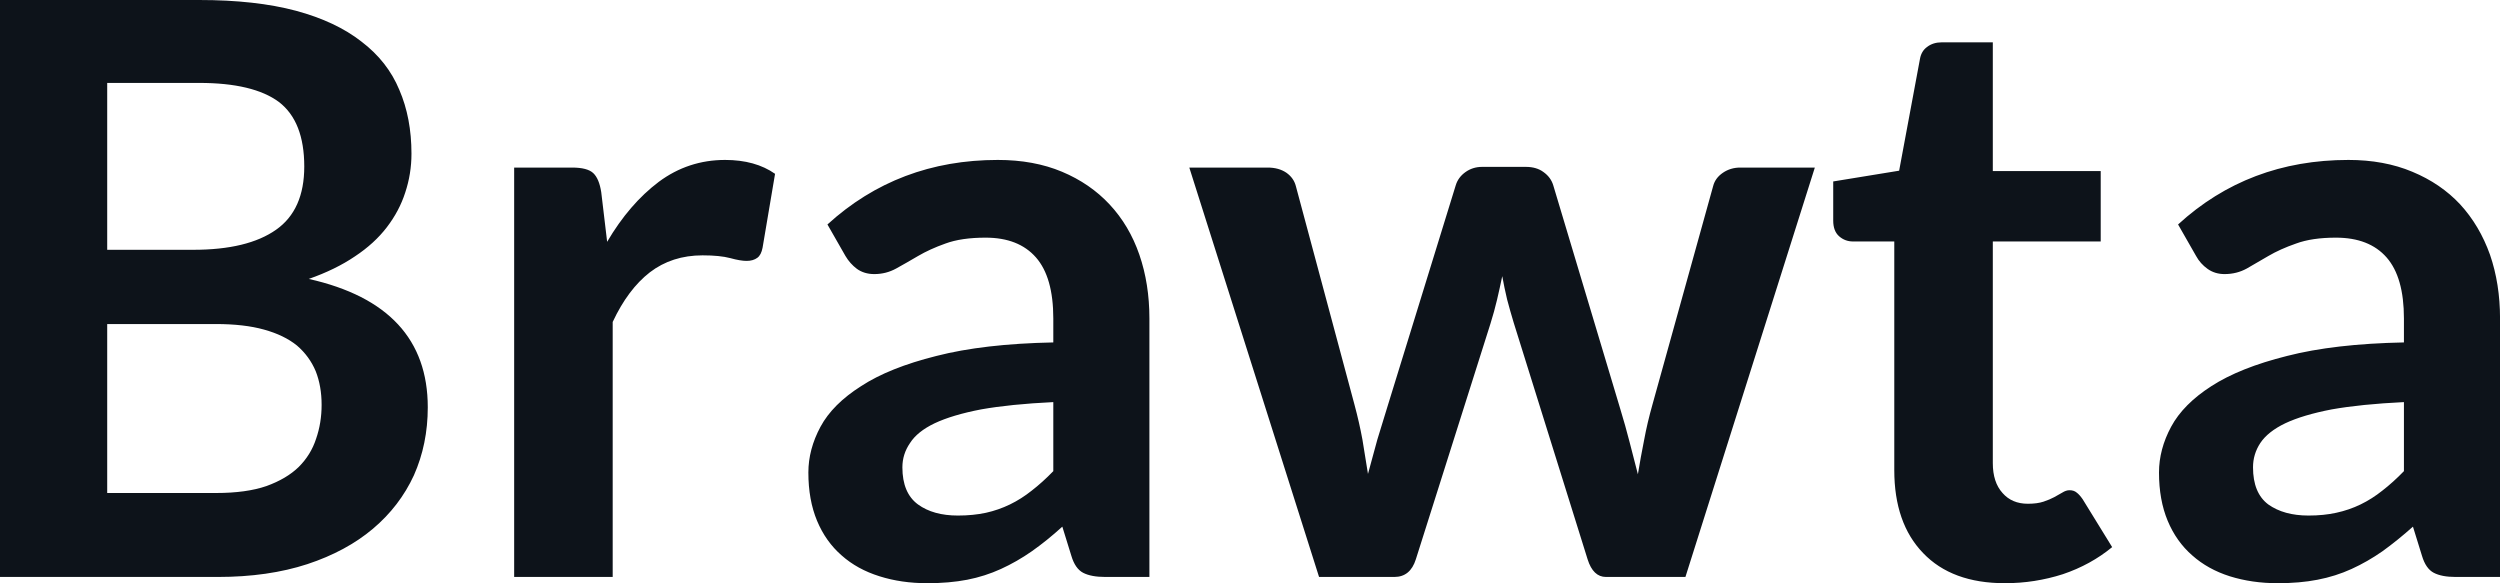 <svg fill="#0D131A" viewBox="0 0 72.059 16.813" height="100%" width="100%" xmlns="http://www.w3.org/2000/svg"><path preserveAspectRatio="none" d="M6.28 16.63L0 16.63L0 0L5.74 0Q7.37 0 8.53 0.31Q9.68 0.62 10.42 1.20Q11.17 1.77 11.51 2.59Q11.86 3.40 11.86 4.43L11.86 4.43Q11.86 5.01 11.68 5.55Q11.51 6.08 11.15 6.55Q10.79 7.02 10.23 7.39Q9.67 7.77 8.90 8.04L8.90 8.04Q12.33 8.81 12.33 11.74L12.33 11.74Q12.33 12.80 11.93 13.70Q11.52 14.59 10.75 15.24Q9.98 15.89 8.86 16.26Q7.73 16.63 6.28 16.63L6.28 16.63ZM6.22 9.34L3.09 9.34L3.09 14.21L6.23 14.21Q7.10 14.21 7.68 14.01Q8.26 13.80 8.61 13.46Q8.96 13.11 9.11 12.65Q9.27 12.19 9.27 11.67L9.27 11.67Q9.27 11.13 9.10 10.70Q8.92 10.27 8.56 9.96Q8.19 9.66 7.61 9.50Q7.04 9.34 6.22 9.34L6.22 9.34ZM3.09 2.39L3.09 7.20L5.57 7.20Q7.14 7.20 7.96 6.62Q8.77 6.05 8.77 4.80L8.77 4.80Q8.77 3.50 8.04 2.94Q7.30 2.39 5.74 2.39L5.74 2.39L3.09 2.39ZM17.66 16.63L14.82 16.63L14.82 4.83L16.49 4.83Q16.93 4.83 17.10 4.99Q17.27 5.15 17.33 5.54L17.33 5.54L17.50 6.97Q18.14 5.88 18.99 5.24Q19.84 4.61 20.90 4.61L20.90 4.61Q21.77 4.61 22.34 5.01L22.34 5.01L21.98 7.14Q21.94 7.35 21.83 7.43Q21.71 7.52 21.52 7.52L21.52 7.52Q21.34 7.52 21.05 7.44Q20.75 7.36 20.25 7.36L20.25 7.36Q19.37 7.36 18.73 7.85Q18.10 8.34 17.66 9.28L17.66 9.28L17.66 16.63ZM33.13 9.18L33.13 16.63L31.86 16.63Q31.45 16.63 31.22 16.51Q30.99 16.39 30.88 16.02L30.88 16.02L30.62 15.18Q30.18 15.58 29.74 15.89Q29.31 16.19 28.85 16.40Q28.39 16.61 27.88 16.71Q27.36 16.81 26.73 16.81L26.73 16.81Q25.98 16.81 25.35 16.61Q24.71 16.41 24.26 16.01Q23.80 15.61 23.55 15.01Q23.30 14.41 23.30 13.62L23.30 13.62Q23.30 12.95 23.65 12.30Q24.00 11.65 24.82 11.13Q25.63 10.60 26.99 10.26Q28.35 9.91 30.36 9.87L30.36 9.87L30.36 9.18Q30.36 7.99 29.86 7.42Q29.36 6.85 28.41 6.85L28.41 6.85Q27.71 6.85 27.25 7.02Q26.80 7.18 26.46 7.38Q26.12 7.58 25.83 7.74Q25.54 7.90 25.20 7.90L25.20 7.90Q24.91 7.90 24.70 7.75Q24.50 7.60 24.37 7.38L24.37 7.38L23.85 6.47Q25.89 4.61 28.76 4.61L28.76 4.61Q29.80 4.61 30.61 4.95Q31.42 5.29 31.98 5.89Q32.55 6.50 32.84 7.34Q33.13 8.18 33.13 9.18L33.13 9.18ZM27.61 14.86L27.61 14.86Q28.05 14.86 28.42 14.78Q28.78 14.70 29.11 14.54Q29.44 14.38 29.74 14.14Q30.05 13.90 30.36 13.58L30.36 13.58L30.36 11.59Q29.12 11.65 28.28 11.80Q27.45 11.96 26.94 12.20Q26.44 12.44 26.23 12.77Q26.01 13.09 26.01 13.47L26.01 13.47Q26.01 14.21 26.46 14.54Q26.90 14.86 27.61 14.86ZM38.02 16.63L34.28 4.83L36.54 4.83Q36.86 4.83 37.08 4.98Q37.29 5.13 37.35 5.36L37.35 5.36L39.04 11.66Q39.18 12.18 39.27 12.67Q39.35 13.17 39.43 13.66L39.43 13.66Q39.56 13.17 39.70 12.67Q39.85 12.18 40.01 11.66L40.01 11.66L41.96 5.34Q42.03 5.11 42.24 4.96Q42.45 4.81 42.72 4.81L42.72 4.81L43.98 4.81Q44.29 4.81 44.49 4.96Q44.70 5.11 44.77 5.34L44.77 5.34L46.70 11.78Q46.85 12.27 46.97 12.74Q47.09 13.20 47.21 13.67L47.21 13.67Q47.29 13.18 47.39 12.68Q47.48 12.19 47.63 11.66L47.63 11.66L49.38 5.36Q49.44 5.13 49.66 4.98Q49.88 4.83 50.16 4.83L50.16 4.83L52.31 4.83L48.58 16.63L46.29 16.63Q45.92 16.63 45.76 16.12L45.76 16.12L43.63 9.30Q43.53 8.97 43.44 8.63Q43.36 8.29 43.30 7.96L43.30 7.96Q43.23 8.30 43.15 8.64Q43.07 8.98 42.96 9.33L42.96 9.33L40.81 16.12Q40.65 16.63 40.19 16.63L40.19 16.63L38.02 16.63ZM57.79 16.81L57.79 16.81Q56.26 16.81 55.43 15.94Q54.60 15.08 54.60 13.55L54.60 13.55L54.60 6.96L53.41 6.96Q53.18 6.96 53.01 6.81Q52.84 6.66 52.84 6.36L52.84 6.36L52.84 5.23L54.74 4.92L55.34 1.70Q55.38 1.47 55.55 1.35Q55.72 1.22 55.97 1.22L55.97 1.22L57.44 1.22L57.44 4.93L60.55 4.93L60.55 6.96L57.44 6.96L57.44 13.35Q57.44 13.90 57.72 14.21Q57.99 14.52 58.45 14.52L58.45 14.52Q58.72 14.52 58.90 14.46Q59.08 14.40 59.21 14.33Q59.34 14.26 59.44 14.20Q59.55 14.13 59.65 14.13L59.65 14.13Q59.78 14.13 59.86 14.20Q59.94 14.26 60.03 14.39L60.03 14.39L60.88 15.77Q60.26 16.28 59.46 16.55Q58.65 16.81 57.79 16.81ZM72.06 9.18L72.06 16.63L70.78 16.63Q70.38 16.63 70.15 16.51Q69.92 16.39 69.81 16.02L69.81 16.02L69.55 15.18Q69.10 15.58 68.67 15.89Q68.24 16.19 67.78 16.40Q67.32 16.61 66.80 16.71Q66.29 16.81 65.65 16.81L65.65 16.81Q64.91 16.81 64.27 16.61Q63.64 16.41 63.19 16.01Q62.73 15.61 62.48 15.01Q62.23 14.41 62.23 13.62L62.23 13.62Q62.23 12.95 62.58 12.30Q62.93 11.65 63.74 11.13Q64.56 10.60 65.92 10.26Q67.28 9.91 69.29 9.87L69.29 9.87L69.29 9.18Q69.29 7.99 68.79 7.42Q68.29 6.85 67.33 6.85L67.33 6.85Q66.64 6.85 66.18 7.02Q65.72 7.18 65.38 7.38Q65.04 7.58 64.76 7.74Q64.47 7.90 64.12 7.90L64.12 7.90Q63.84 7.90 63.63 7.75Q63.42 7.60 63.30 7.38L63.30 7.38L62.78 6.47Q64.81 4.61 67.69 4.61L67.69 4.61Q68.72 4.61 69.53 4.95Q70.35 5.29 70.91 5.89Q71.47 6.50 71.77 7.34Q72.06 8.18 72.06 9.18L72.06 9.18ZM66.54 14.86L66.54 14.86Q66.98 14.86 67.34 14.78Q67.71 14.70 68.04 14.54Q68.37 14.38 68.67 14.14Q68.98 13.90 69.29 13.58L69.29 13.58L69.29 11.59Q68.05 11.65 67.21 11.80Q66.38 11.96 65.87 12.20Q65.37 12.44 65.15 12.77Q64.94 13.09 64.94 13.47L64.94 13.47Q64.94 14.21 65.38 14.54Q65.83 14.86 66.54 14.86Z"></path></svg>